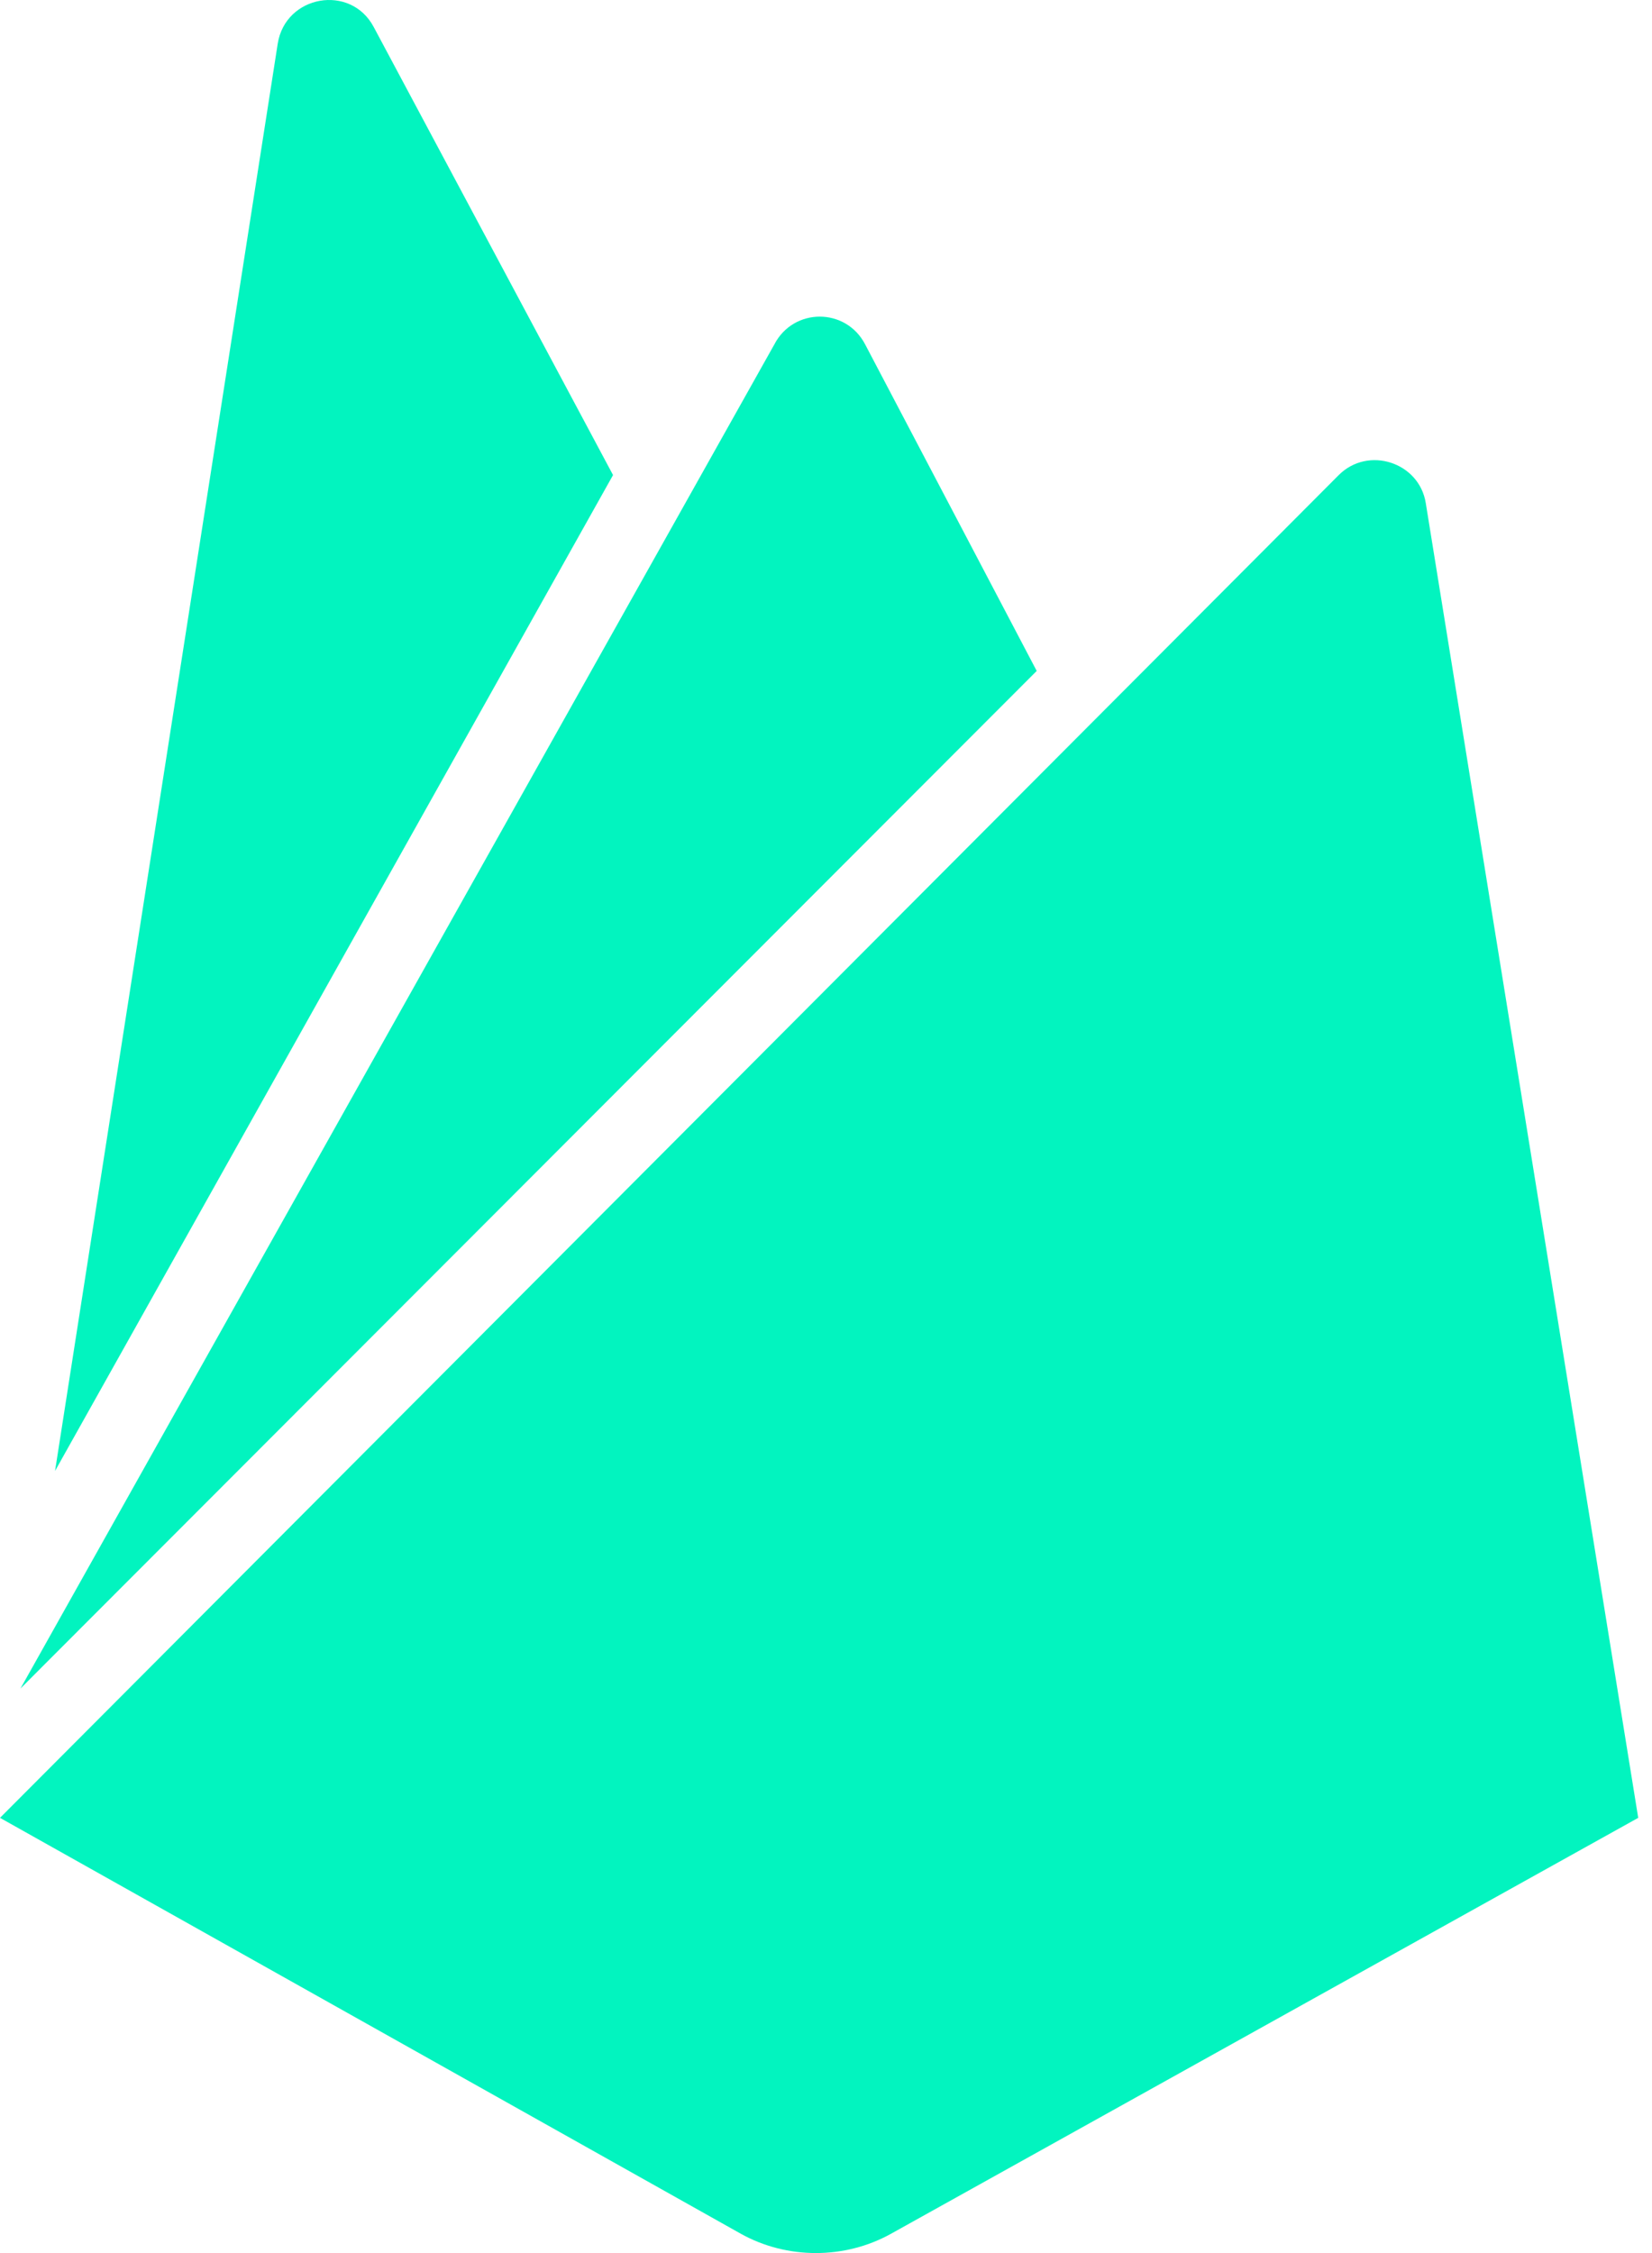 <svg width="44" height="60" viewBox="0 0 44 60" fill="none" xmlns="http://www.w3.org/2000/svg">
<path d="M1.466 39.172L7.397 1.163C7.602 -0.132 9.34 -0.439 9.954 0.72L16.328 12.651L1.466 39.172ZM43.633 48.41L37.975 13.401C37.804 12.31 36.441 11.867 35.657 12.651L0 48.41L19.737 59.489C20.964 60.17 22.498 60.17 23.726 59.489L43.633 48.41ZM27.612 17.867L23.044 9.174C22.532 8.185 21.135 8.185 20.623 9.174L0.545 44.967L27.612 17.867Z" fill="#02F4BF"/>
</svg>

